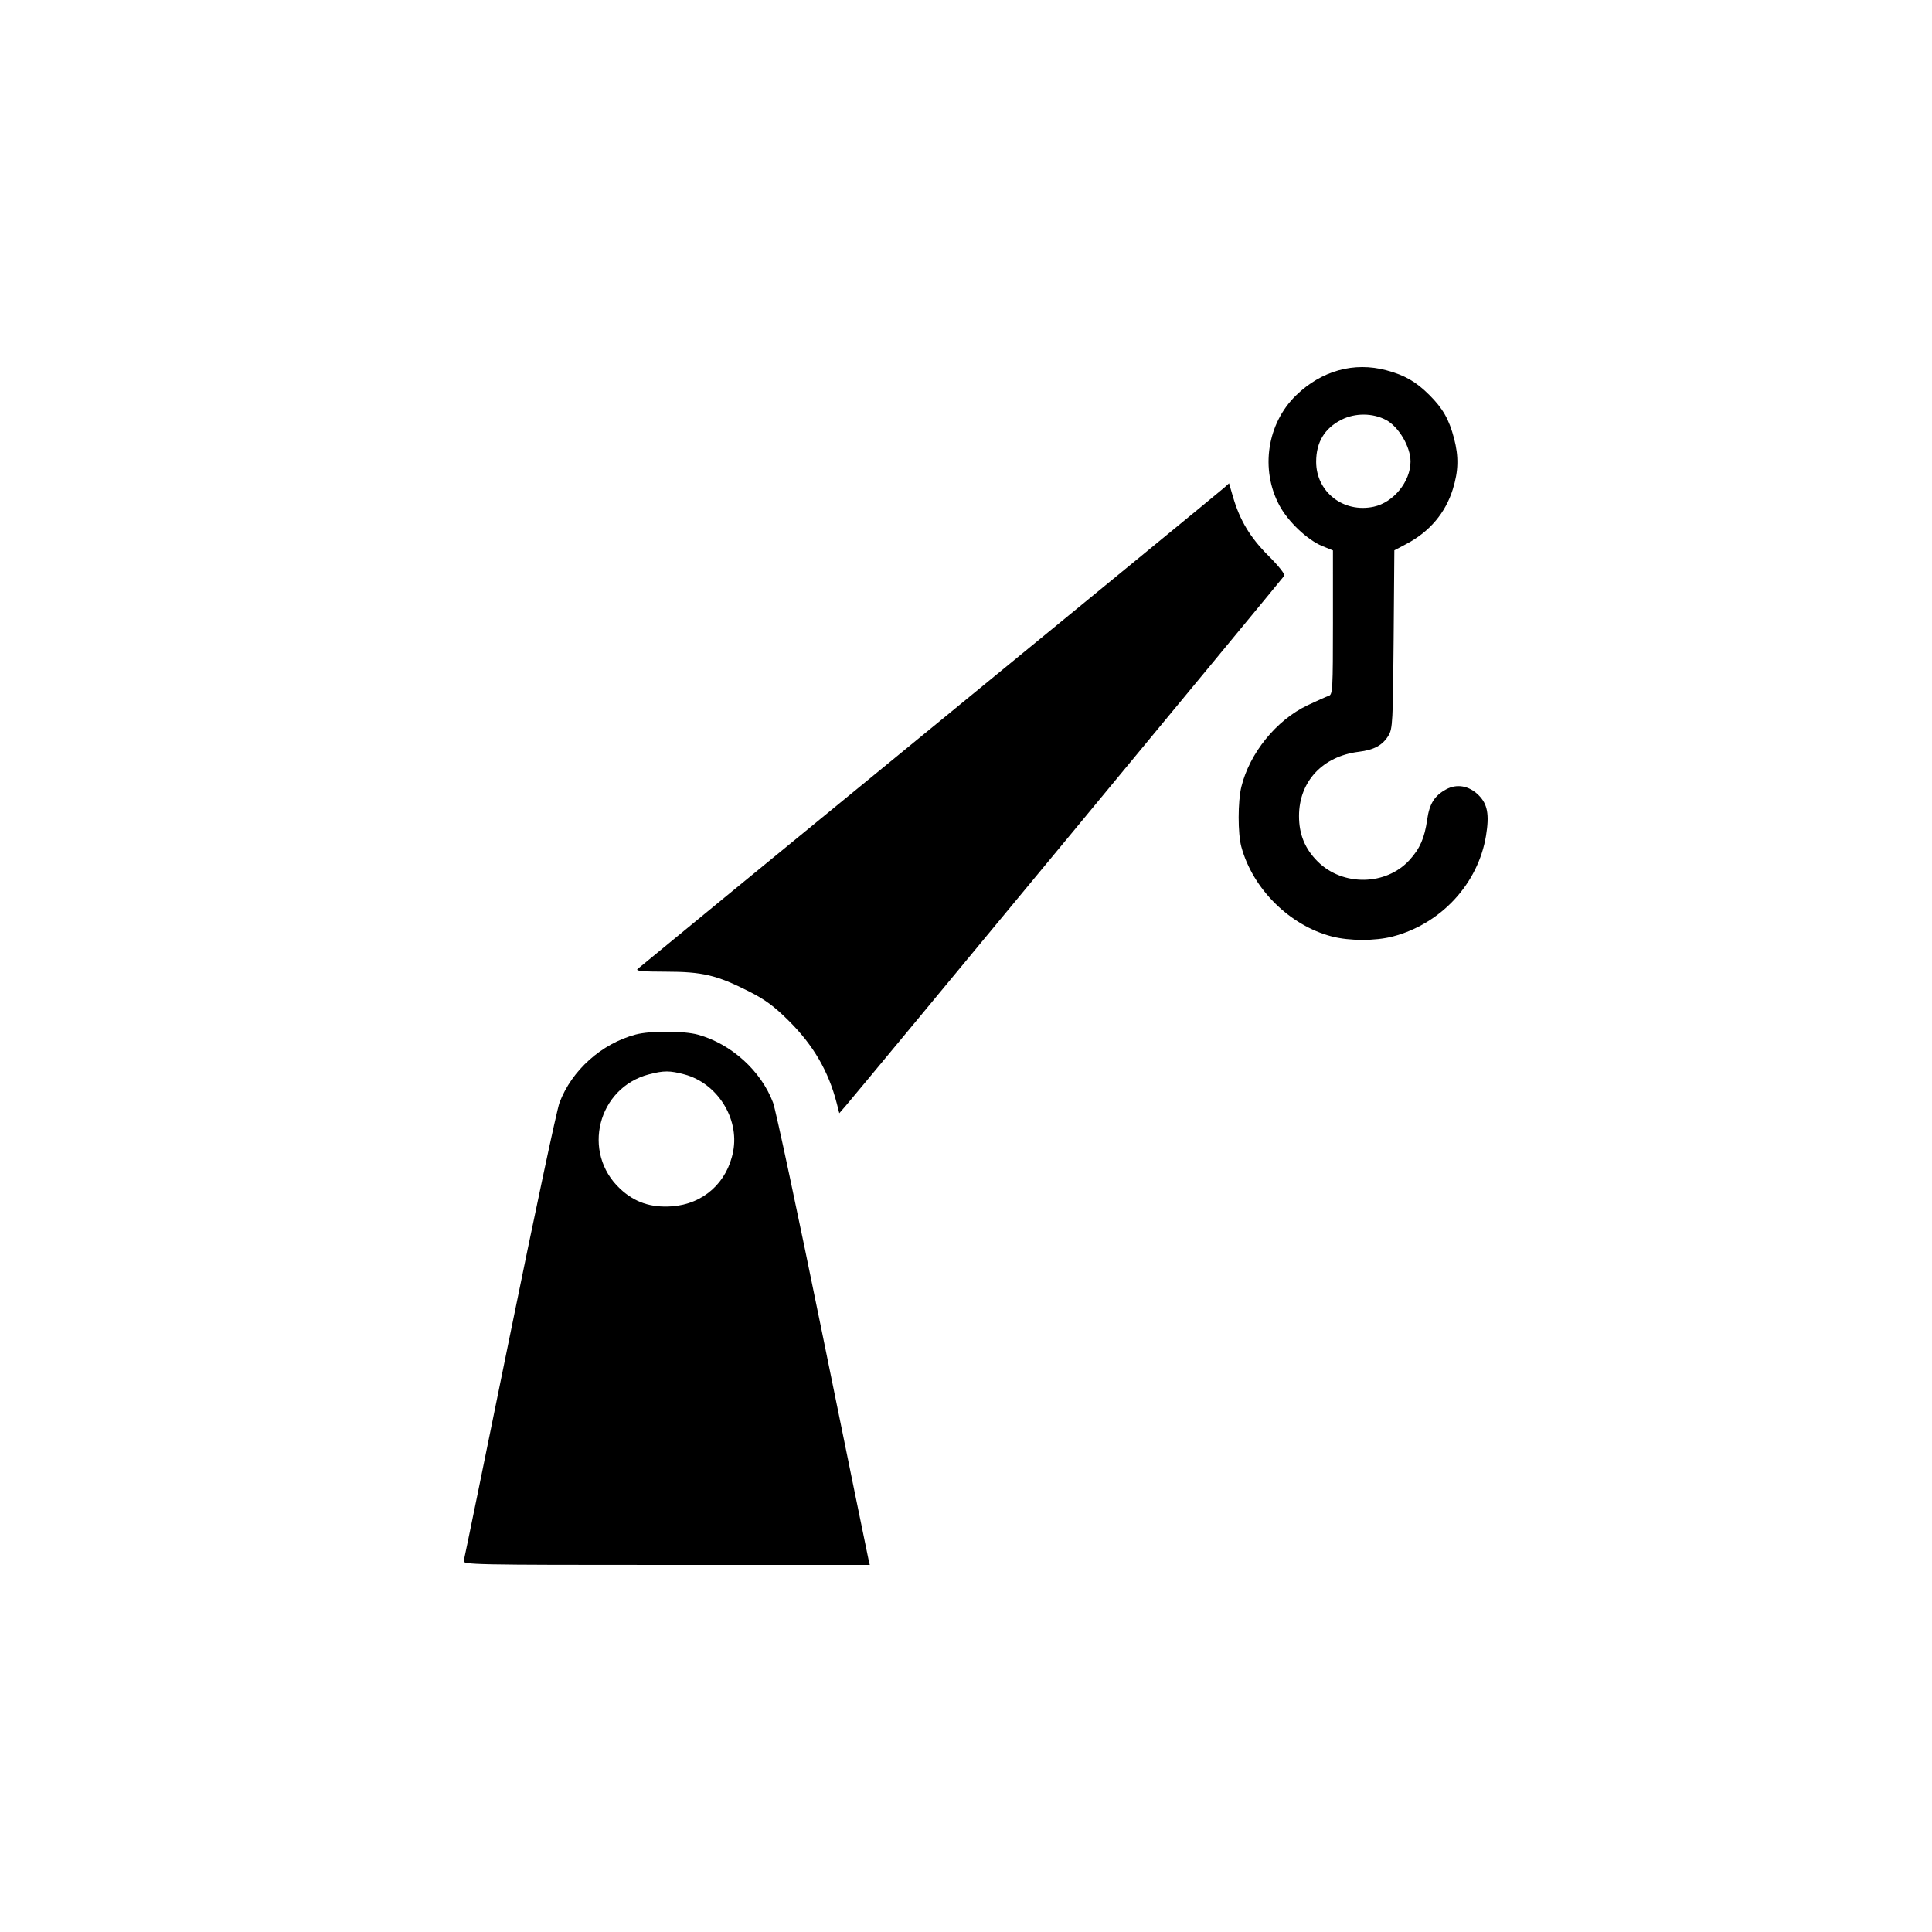 <svg width="200" height="200" viewBox="0 0 200 200" fill="none" xmlns="http://www.w3.org/2000/svg">
<path fill-rule="evenodd" clip-rule="evenodd" d="M143.525 38.334C145.418 38.841 146.581 39.509 147.957 40.879C149.364 42.279 150.006 43.407 150.526 45.392C151.019 47.279 150.983 48.752 150.396 50.643C149.633 53.101 147.994 55.037 145.608 56.299L144.343 56.968L144.269 66.179C144.201 74.7 144.161 75.446 143.736 76.144C143.123 77.153 142.251 77.628 140.653 77.826C136.908 78.29 134.474 80.909 134.474 84.475C134.474 86.38 135.087 87.871 136.413 89.191C139.006 91.771 143.497 91.692 145.921 89.022C146.995 87.839 147.471 86.749 147.74 84.857C147.974 83.206 148.495 82.372 149.704 81.713C150.812 81.109 152.079 81.335 153.062 82.313C153.99 83.237 154.19 84.321 153.835 86.498C153.021 91.486 149.164 95.653 144.163 96.95C142.355 97.418 139.697 97.416 137.876 96.944C133.509 95.812 129.683 92.022 128.502 87.656C128.131 86.285 128.133 82.973 128.506 81.447C129.358 77.961 132.13 74.544 135.347 73.014C136.331 72.546 137.327 72.103 137.561 72.028C137.955 71.903 137.987 71.324 137.987 64.435L137.986 56.978L136.879 56.525C135.341 55.895 133.344 54.001 132.442 52.317C130.446 48.589 131.166 43.84 134.171 40.926C136.809 38.367 140.171 37.435 143.525 38.334ZM138.875 43.447C137.12 44.331 136.249 45.778 136.249 47.806C136.249 50.924 139.066 53.126 142.2 52.457C144.253 52.019 146.018 49.853 146.018 47.772C146.018 46.252 144.797 44.178 143.492 43.481C142.12 42.747 140.291 42.733 138.875 43.447ZM127.639 51.433C128.352 53.874 129.429 55.66 131.325 57.548C132.349 58.568 133.044 59.446 132.948 59.6C132.778 59.874 88.816 113.01 87.565 114.454L86.884 115.239L86.62 114.211C85.767 110.892 84.198 108.195 81.647 105.663C80.122 104.15 79.197 103.469 77.494 102.61C74.18 100.938 72.713 100.592 68.921 100.588C66.514 100.586 65.779 100.517 66 100.311C66.163 100.16 79.77 88.999 96.238 75.508C112.707 62.017 126.417 50.766 126.705 50.506L127.23 50.032L127.639 51.433ZM72.26 107.11C75.708 108.065 78.791 110.859 80.029 114.152C80.302 114.878 82.608 125.695 85.153 138.191C87.699 150.686 89.84 161.155 89.911 161.455L90.04 162H68.962C49.003 162 47.89 161.977 48.007 161.576C48.075 161.343 50.22 150.877 52.774 138.318C55.328 125.759 57.642 114.887 57.916 114.158C59.179 110.8 62.268 108.034 65.809 107.093C67.311 106.693 70.789 106.703 72.26 107.11ZM67.207 111.208C61.869 112.586 60.166 119.313 64.204 123.072C65.702 124.466 67.382 125.034 69.554 124.879C72.809 124.646 75.291 122.416 75.9 119.176C76.543 115.752 74.245 112.131 70.85 111.222C69.345 110.818 68.726 110.816 67.207 111.208Z" fill="black"/>
</svg>
